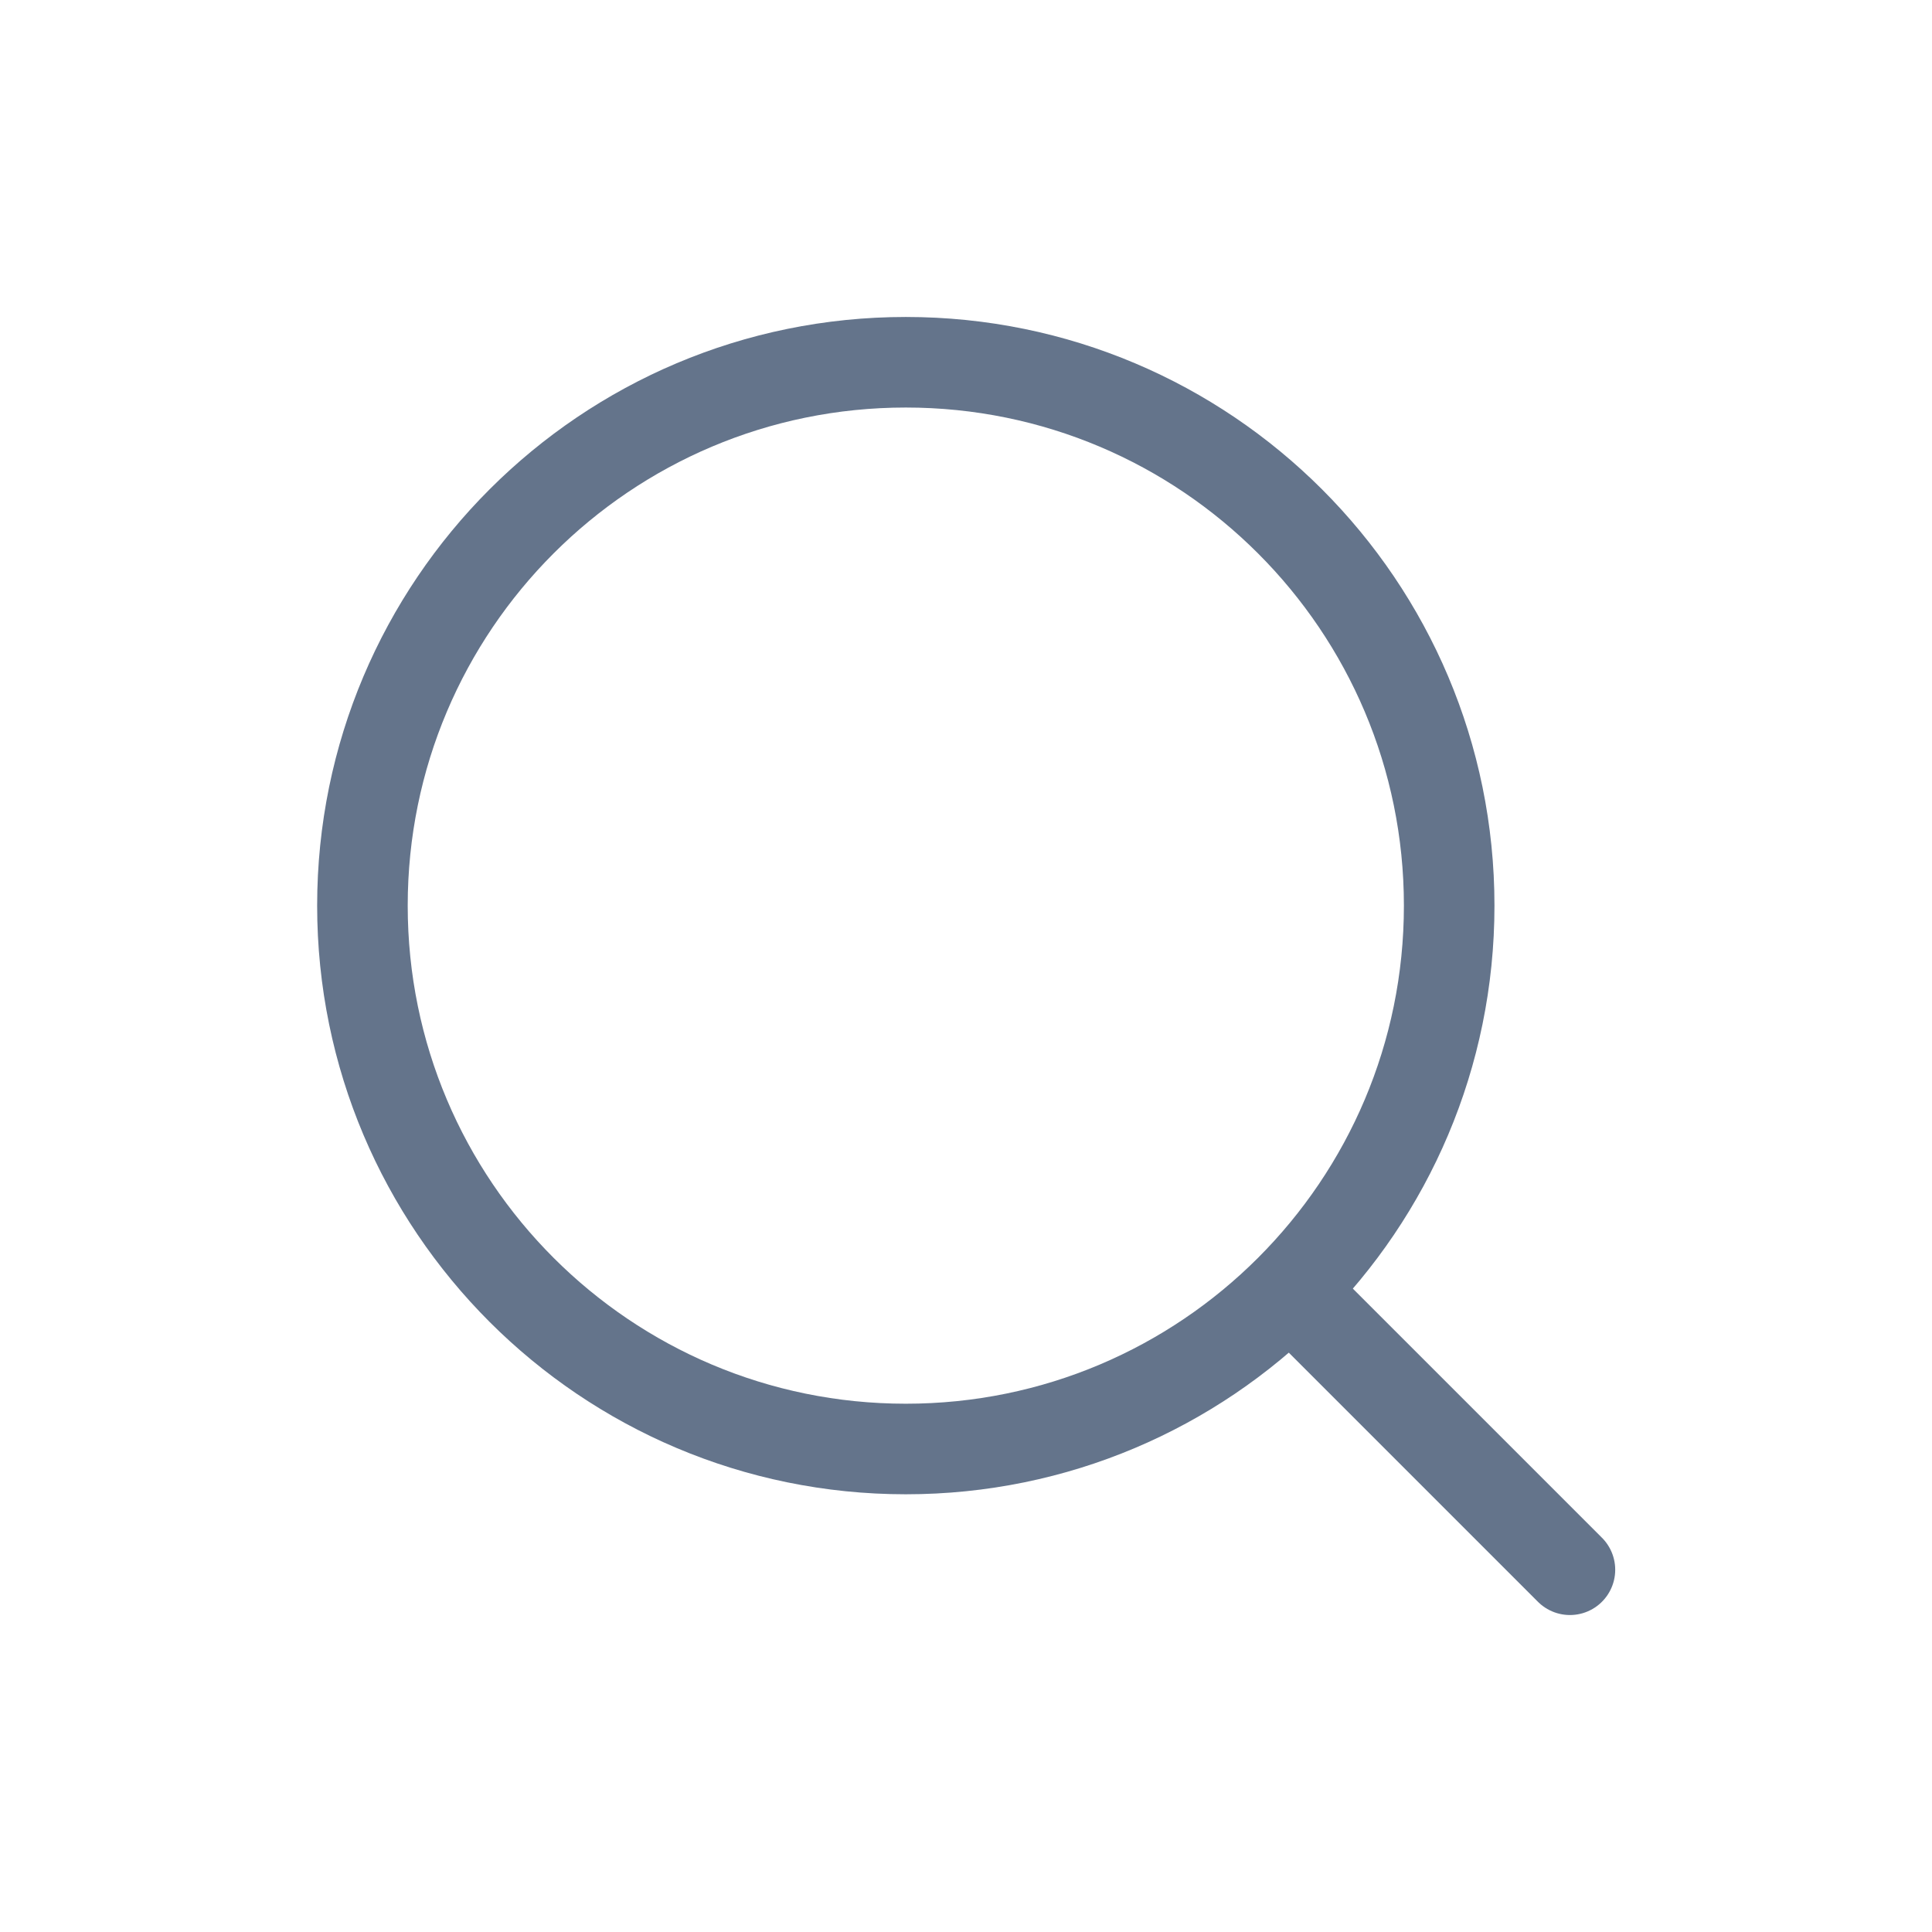<svg width="32" height="32" viewBox="0 0 32 32" fill="none" xmlns="http://www.w3.org/2000/svg">
<path d="M21.503 21.5L26.003 26" stroke="#64748B" stroke-width="1.5" stroke-linecap="round" stroke-linejoin="round"/>
<path d="M24.003 15C24.003 10.029 19.974 6 15.003 6C10.032 6 6.003 10.029 6.003 15C6.003 19.971 10.032 24 15.003 24C19.974 24 24.003 19.971 24.003 15Z" stroke="#64748B" stroke-width="1.5" stroke-linejoin="round"/>
</svg>
